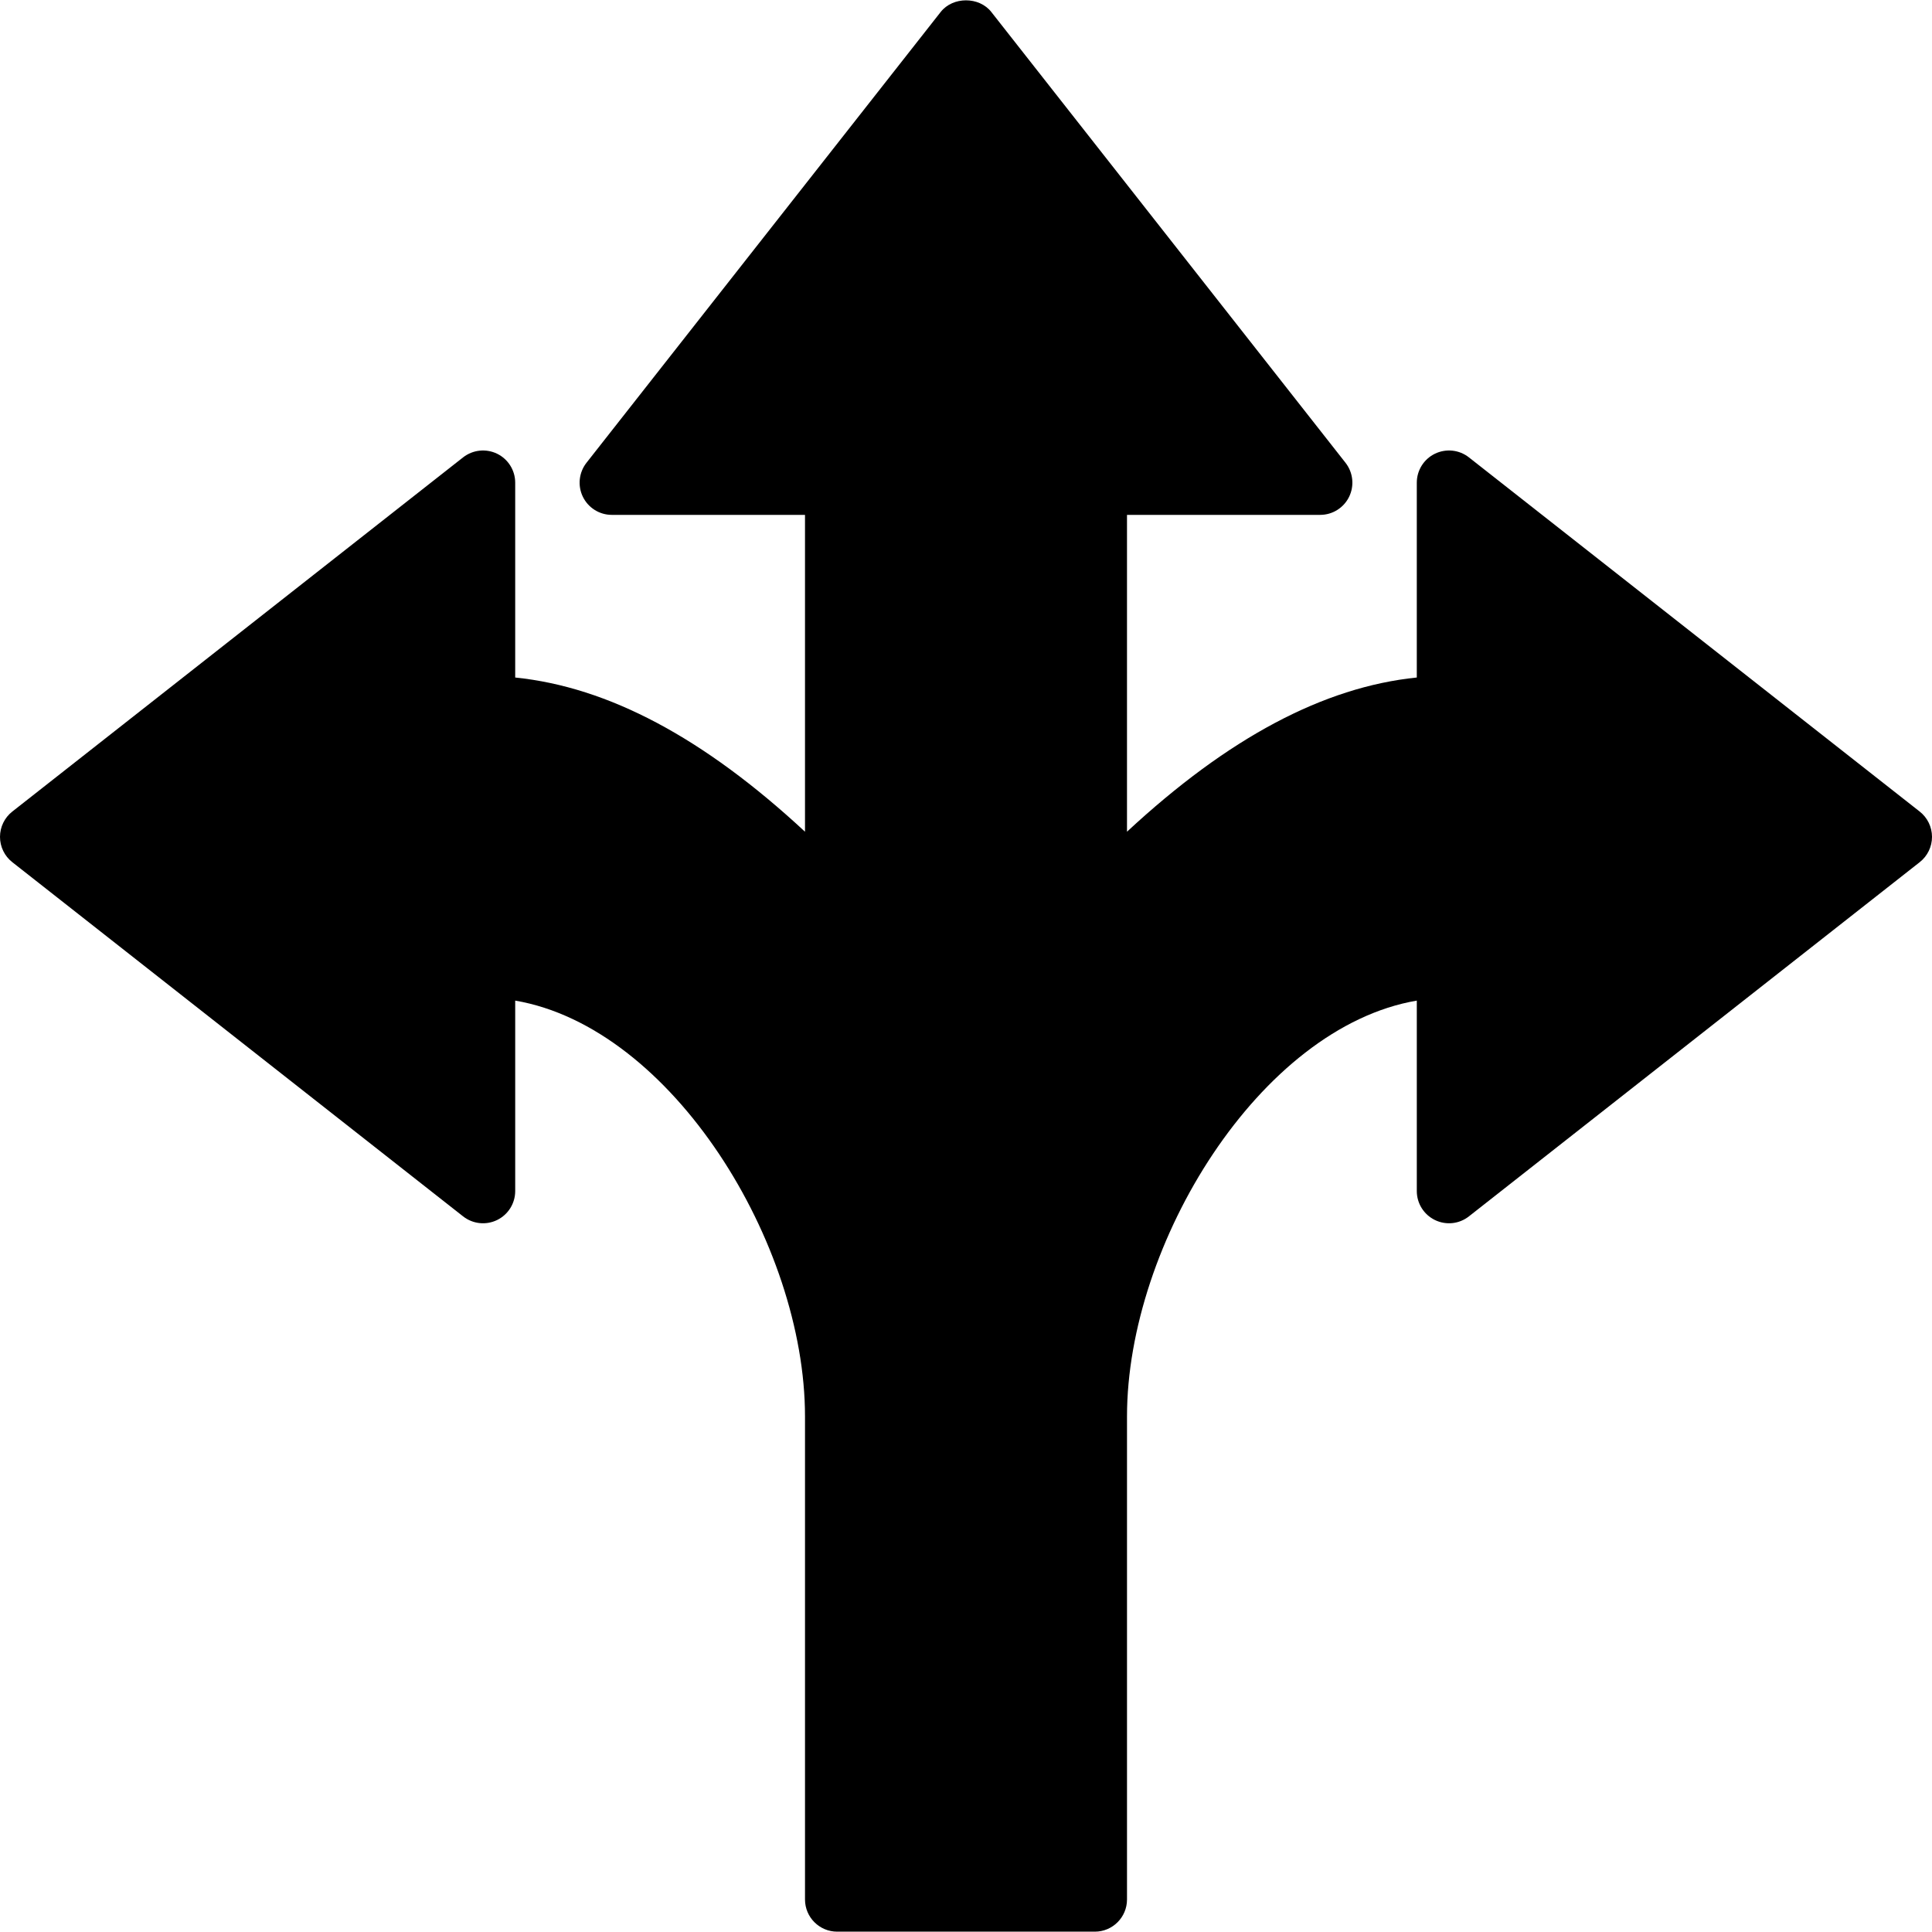 <?xml version="1.0" encoding="iso-8859-1"?>
<!-- Generator: Adobe Illustrator 19.0.0, SVG Export Plug-In . SVG Version: 6.00 Build 0)  -->
<svg version="1.1" id="Layer_1" xmlns="http://www.w3.org/2000/svg" xmlns:xlink="http://www.w3.org/1999/xlink" x="0px" y="0px"
	 viewBox="0 0 512 512" style="enable-background:new 0 0 512 512;" xml:space="preserve">
<g>
	<g>
		<path d="M508.74,215.072l-119.467-93.867c-2.569-2.014-6.042-2.389-9.003-0.964c-2.935,1.425-4.804,4.403-4.804,7.671v51.635
			c-24.695,2.526-49.997,15.983-76.8,40.866v-83.968h51.2c3.268,0,6.246-1.869,7.671-4.804c1.425-2.935,1.05-6.434-0.964-9.003
			L262.707,3.172c-3.234-4.113-10.18-4.113-13.414,0l-93.867,119.467c-2.014,2.569-2.389,6.067-0.964,9.003
			c1.425,2.935,4.403,4.804,7.672,4.804h51.2v83.968c-26.803-24.883-52.104-38.34-76.8-40.866v-51.635
			c0-3.268-1.869-6.246-4.796-7.671c-2.944-1.425-6.434-1.05-9.011,0.964L3.26,215.072C1.203,216.685,0,219.159,0,221.779
			c0,2.62,1.203,5.094,3.26,6.707l119.467,93.867c2.577,2.022,6.067,2.398,9.011,0.964c2.927-1.425,4.796-4.403,4.796-7.672v-50.475
			c41.566,7.1,76.8,64.41,76.8,110.208v128c0,4.71,3.814,8.533,8.533,8.533h68.267c4.719,0,8.533-3.823,8.533-8.533v-128
			c0-45.798,35.234-103.108,76.8-110.208v50.475c0,3.268,1.869,6.246,4.804,7.672c2.961,1.434,6.434,1.058,9.003-0.964
			l119.467-93.867c2.057-1.613,3.26-4.087,3.26-6.707C512,219.159,510.797,216.685,508.74,215.072z"/>
	</g>
</g>
<g>
</g>
<g>
</g>
<g>
</g>
<g>
</g>
<g>
</g>
<g>
</g>
<g>
</g>
<g>
</g>
<g>
</g>
<g>
</g>
<g>
</g>
<g>
</g>
<g>
</g>
<g>
</g>
<g>
</g>
</svg>
